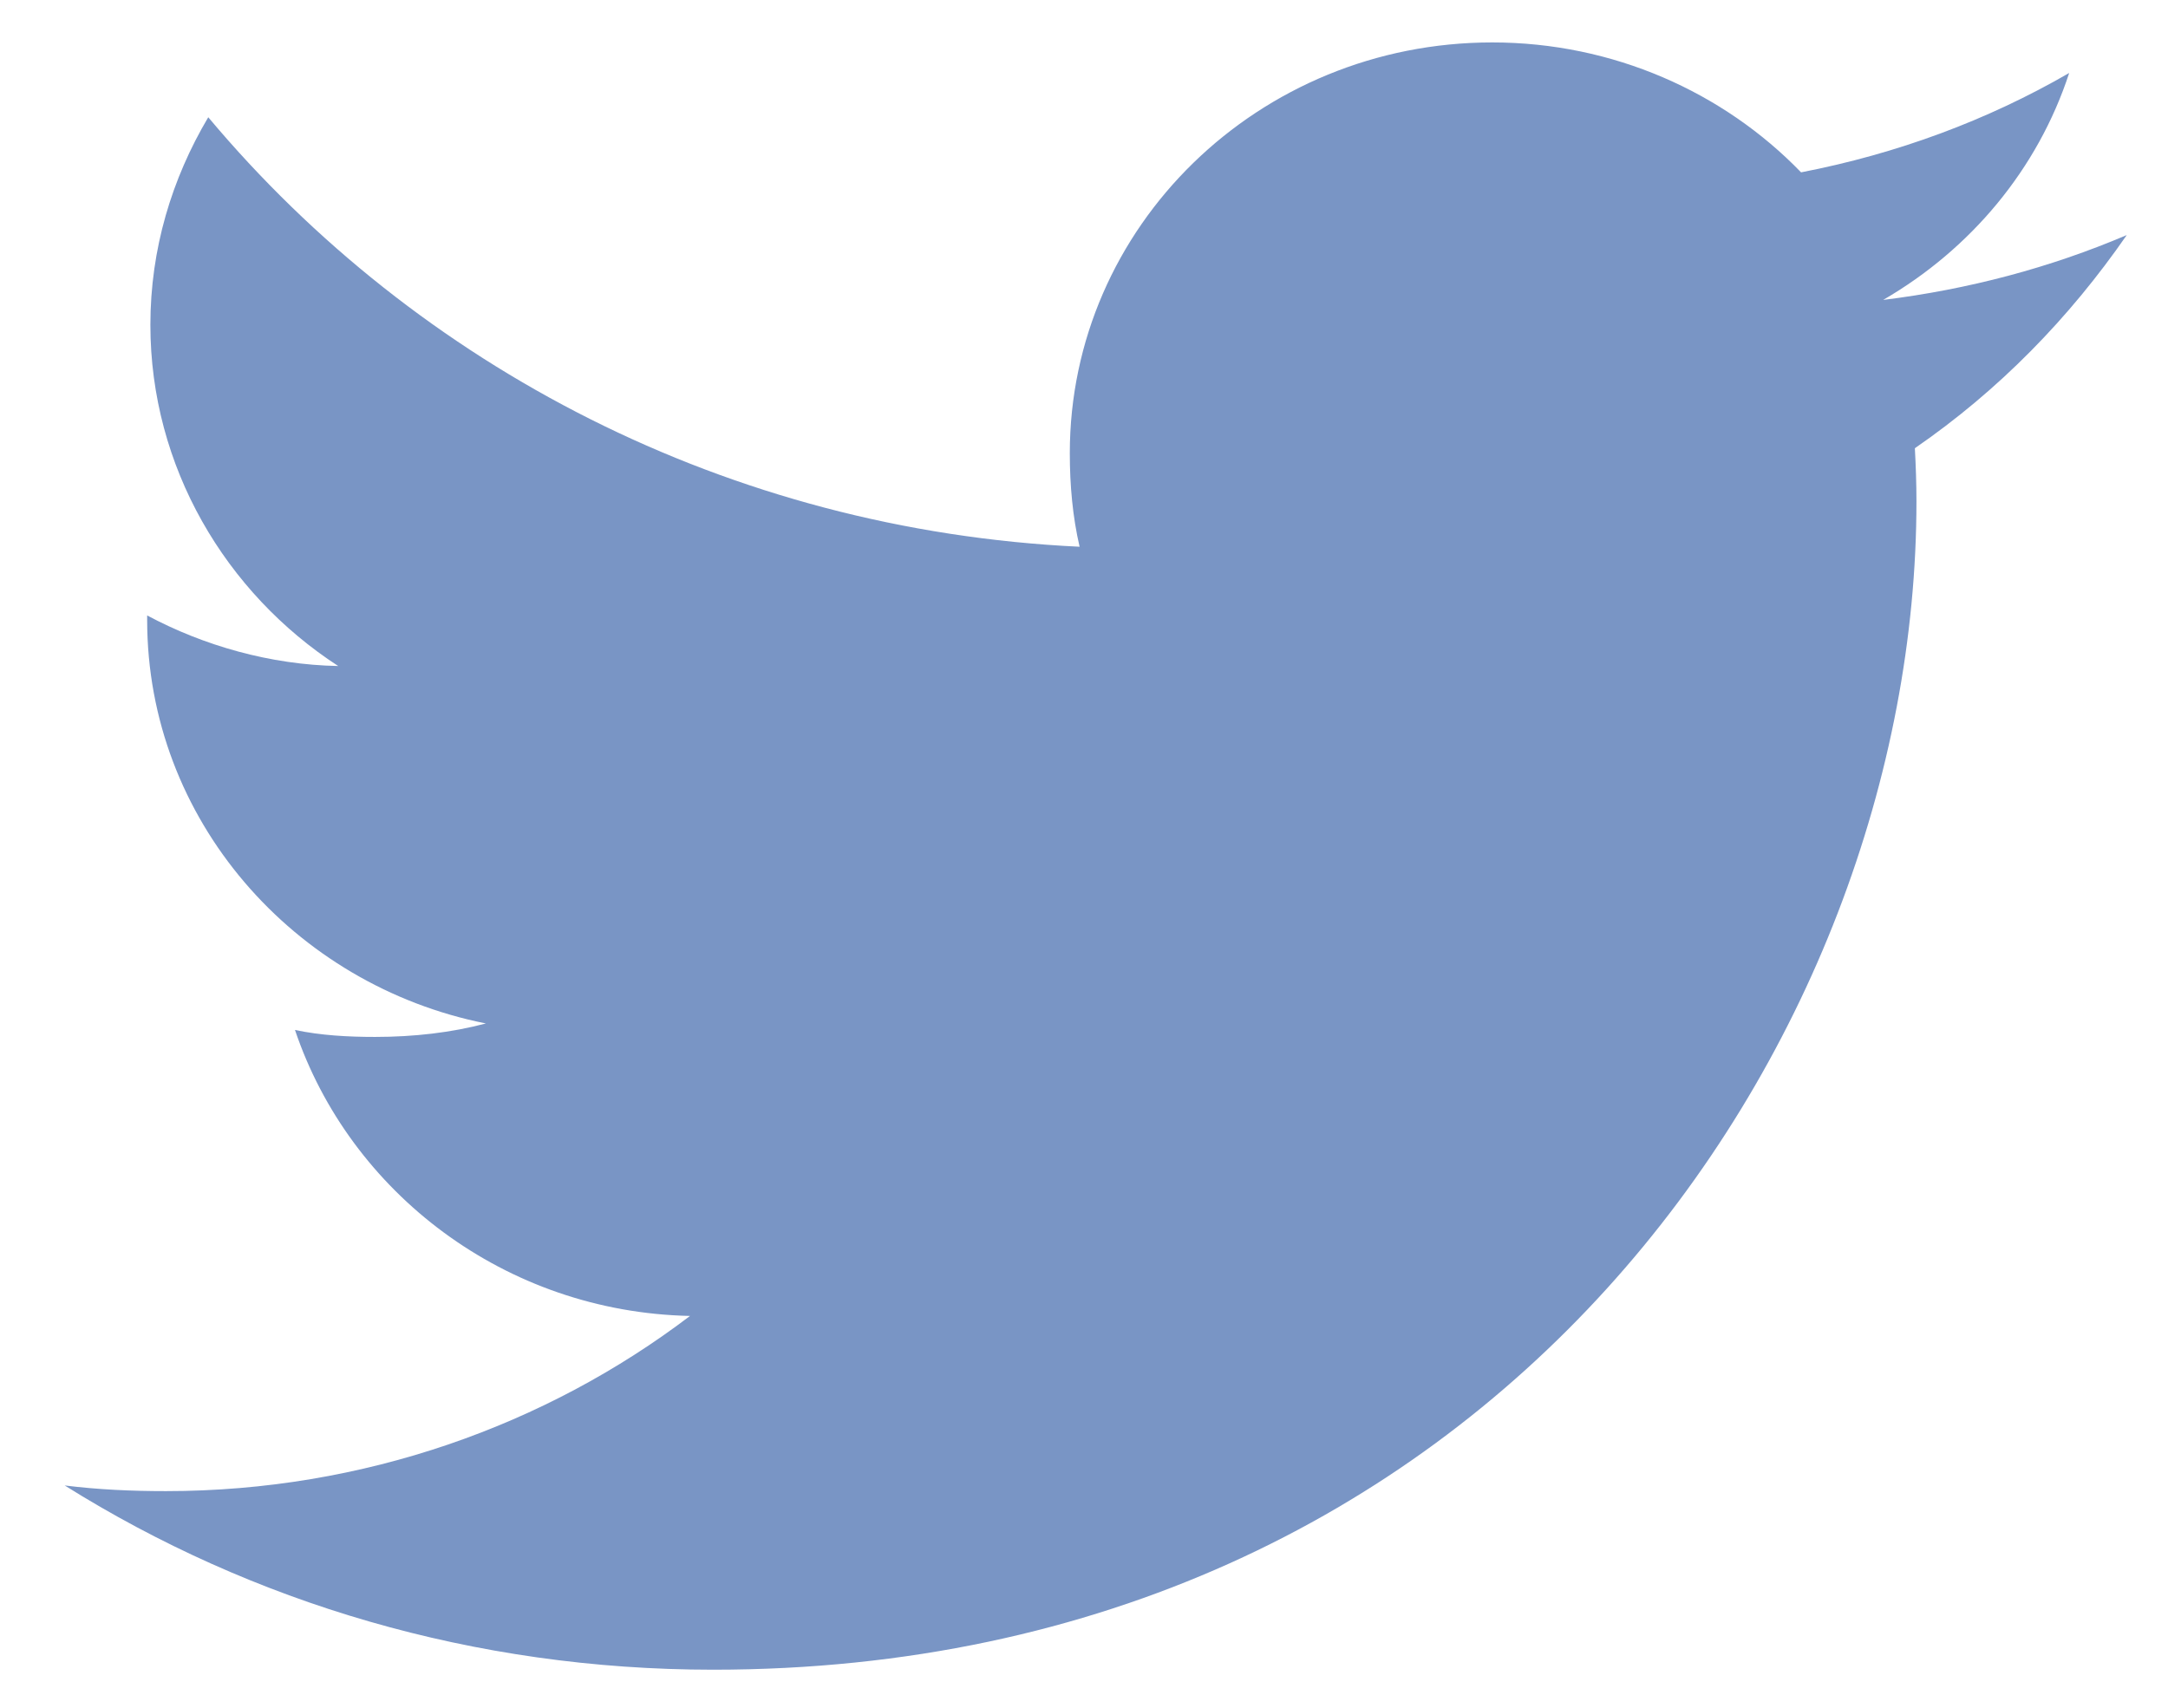 <?xml version="1.0" encoding="UTF-8"?> <svg xmlns="http://www.w3.org/2000/svg" width="33" height="26" viewBox="0 0 33 26" fill="none"><path d="M32.372 3.579C31.205 4.076 29.962 4.406 28.665 4.566C29.999 3.792 31.017 2.576 31.496 1.111C30.252 1.831 28.879 2.34 27.415 2.624C26.234 1.402 24.551 0.646 22.715 0.646C19.152 0.646 16.284 3.455 16.284 6.899C16.284 7.394 16.328 7.871 16.433 8.324C11.084 8.071 6.35 5.58 3.17 1.785C2.615 2.721 2.289 3.792 2.289 4.945C2.289 7.11 3.437 9.029 5.148 10.14C4.114 10.121 3.1 9.83 2.24 9.37C2.24 9.39 2.24 9.414 2.24 9.439C2.24 12.477 4.471 15 7.396 15.582C6.872 15.721 6.301 15.787 5.709 15.787C5.297 15.787 4.881 15.764 4.49 15.681C5.324 18.156 7.69 19.976 10.503 20.035C8.314 21.699 5.534 22.702 2.525 22.702C1.997 22.702 1.491 22.679 0.985 22.616C3.835 24.401 7.213 25.421 10.856 25.421C22.697 25.421 29.171 15.892 29.171 7.632C29.171 7.356 29.161 7.089 29.147 6.824C30.424 5.944 31.497 4.844 32.372 3.579Z" fill="#7995C5"></path></svg> 